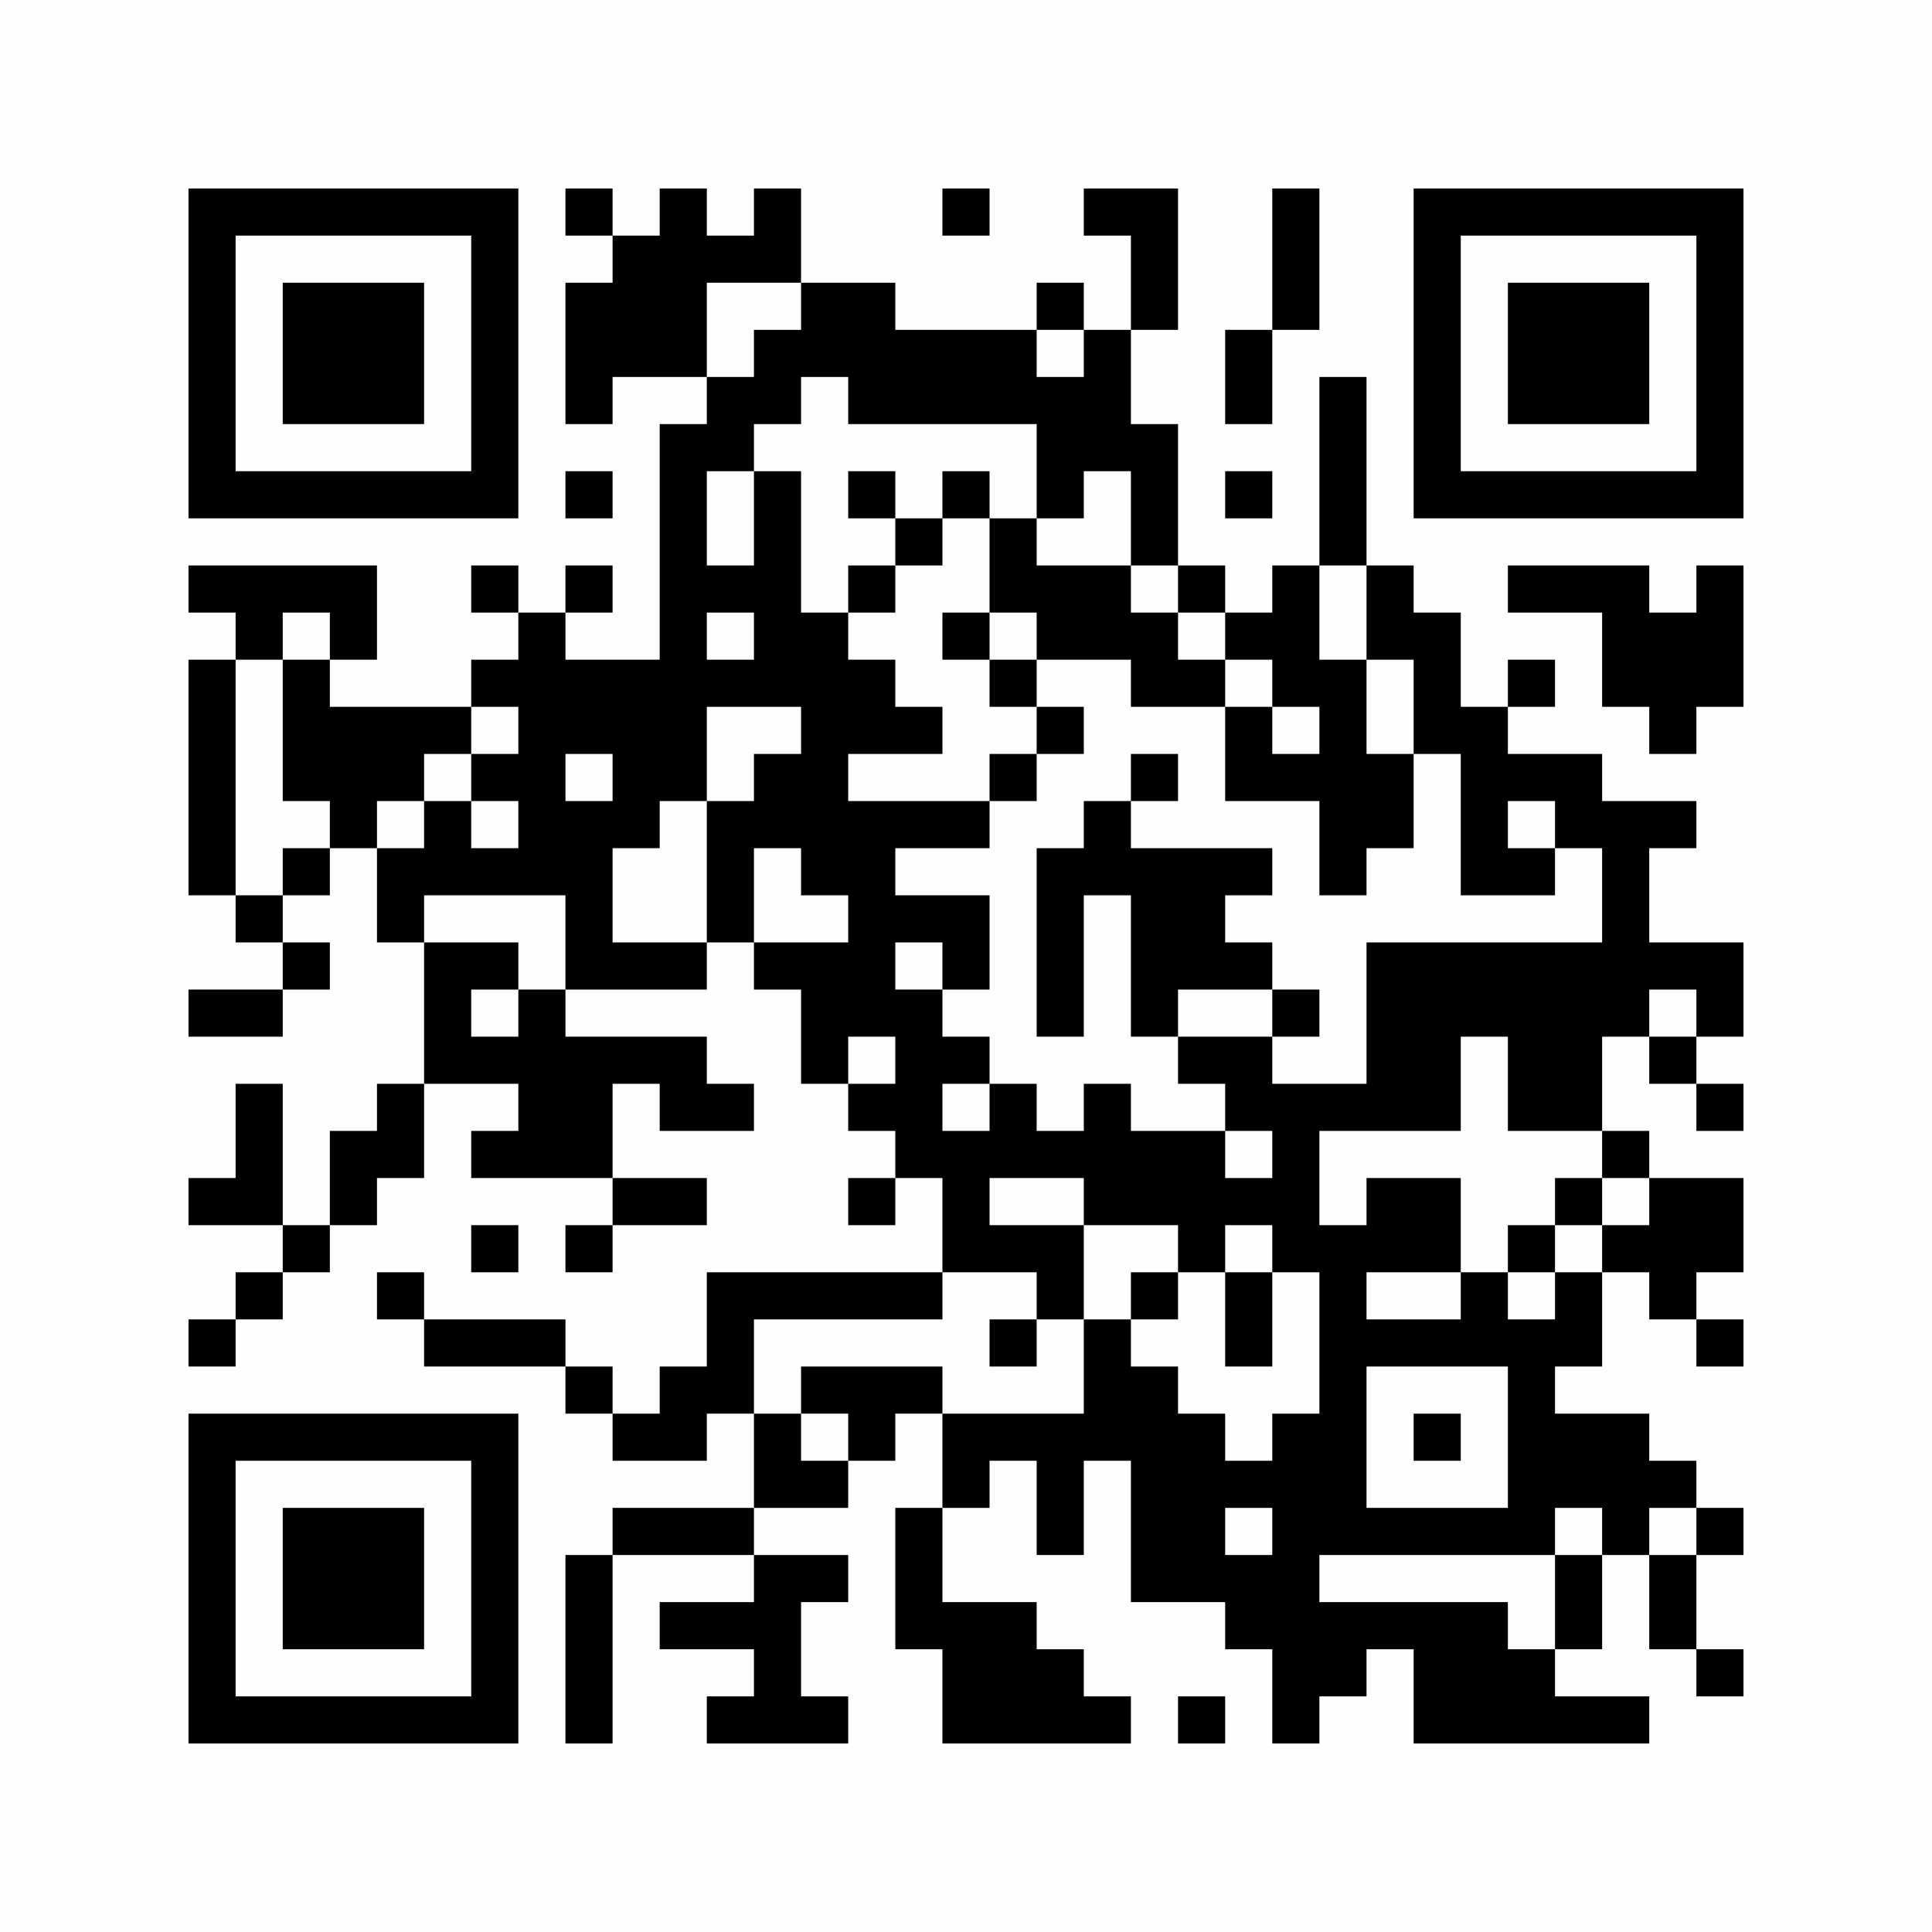 <?xml version="1.0" encoding="UTF-8"?>
<svg xmlns="http://www.w3.org/2000/svg" version="1.1" width="200" height="200" viewBox="0 0 200 200"><rect x="0" y="0" width="200" height="200" fill="#fefefe"/><g transform="scale(4.878)"><g transform="translate(4,4)"><path fill-rule="evenodd" d="M8 0L8 1L9 1L9 2L8 2L8 5L9 5L9 4L11 4L11 5L10 5L10 10L8 10L8 9L9 9L9 8L8 8L8 9L7 9L7 8L6 8L6 9L7 9L7 10L6 10L6 11L3 11L3 10L4 10L4 8L0 8L0 9L1 9L1 10L0 10L0 15L1 15L1 16L2 16L2 17L0 17L0 18L2 18L2 17L3 17L3 16L2 16L2 15L3 15L3 14L4 14L4 16L5 16L5 19L4 19L4 20L3 20L3 22L2 22L2 19L1 19L1 21L0 21L0 22L2 22L2 23L1 23L1 24L0 24L0 25L1 25L1 24L2 24L2 23L3 23L3 22L4 22L4 21L5 21L5 19L7 19L7 20L6 20L6 21L9 21L9 22L8 22L8 23L9 23L9 22L11 22L11 21L9 21L9 19L10 19L10 20L12 20L12 19L11 19L11 18L8 18L8 17L11 17L11 16L12 16L12 17L13 17L13 19L14 19L14 20L15 20L15 21L14 21L14 22L15 22L15 21L16 21L16 23L11 23L11 25L10 25L10 26L9 26L9 25L8 25L8 24L5 24L5 23L4 23L4 24L5 24L5 25L8 25L8 26L9 26L9 27L11 27L11 26L12 26L12 28L9 28L9 29L8 29L8 33L9 33L9 29L12 29L12 30L10 30L10 31L12 31L12 32L11 32L11 33L14 33L14 32L13 32L13 30L14 30L14 29L12 29L12 28L14 28L14 27L15 27L15 26L16 26L16 28L15 28L15 31L16 31L16 33L20 33L20 32L19 32L19 31L18 31L18 30L16 30L16 28L17 28L17 27L18 27L18 29L19 29L19 27L20 27L20 30L22 30L22 31L23 31L23 33L24 33L24 32L25 32L25 31L26 31L26 33L31 33L31 32L29 32L29 31L30 31L30 29L31 29L31 31L32 31L32 32L33 32L33 31L32 31L32 29L33 29L33 28L32 28L32 27L31 27L31 26L29 26L29 25L30 25L30 23L31 23L31 24L32 24L32 25L33 25L33 24L32 24L32 23L33 23L33 21L31 21L31 20L30 20L30 18L31 18L31 19L32 19L32 20L33 20L33 19L32 19L32 18L33 18L33 16L31 16L31 14L32 14L32 13L30 13L30 12L28 12L28 11L29 11L29 10L28 10L28 11L27 11L27 9L26 9L26 8L25 8L25 4L24 4L24 8L23 8L23 9L22 9L22 8L21 8L21 5L20 5L20 3L21 3L21 0L19 0L19 1L20 1L20 3L19 3L19 2L18 2L18 3L15 3L15 2L13 2L13 0L12 0L12 1L11 1L11 0L10 0L10 1L9 1L9 0ZM16 0L16 1L17 1L17 0ZM23 0L23 3L22 3L22 5L23 5L23 3L24 3L24 0ZM11 2L11 4L12 4L12 3L13 3L13 2ZM18 3L18 4L19 4L19 3ZM13 4L13 5L12 5L12 6L11 6L11 8L12 8L12 6L13 6L13 9L14 9L14 10L15 10L15 11L16 11L16 12L14 12L14 13L17 13L17 14L15 14L15 15L17 15L17 17L16 17L16 16L15 16L15 17L16 17L16 18L17 18L17 19L16 19L16 20L17 20L17 19L18 19L18 20L19 20L19 19L20 19L20 20L22 20L22 21L23 21L23 20L22 20L22 19L21 19L21 18L23 18L23 19L25 19L25 16L30 16L30 14L29 14L29 13L28 13L28 14L29 14L29 15L27 15L27 12L26 12L26 10L25 10L25 8L24 8L24 10L25 10L25 12L26 12L26 14L25 14L25 15L24 15L24 13L22 13L22 11L23 11L23 12L24 12L24 11L23 11L23 10L22 10L22 9L21 9L21 8L20 8L20 6L19 6L19 7L18 7L18 5L14 5L14 4ZM8 6L8 7L9 7L9 6ZM14 6L14 7L15 7L15 8L14 8L14 9L15 9L15 8L16 8L16 7L17 7L17 9L16 9L16 10L17 10L17 11L18 11L18 12L17 12L17 13L18 13L18 12L19 12L19 11L18 11L18 10L20 10L20 11L22 11L22 10L21 10L21 9L20 9L20 8L18 8L18 7L17 7L17 6L16 6L16 7L15 7L15 6ZM22 6L22 7L23 7L23 6ZM28 8L28 9L30 9L30 11L31 11L31 12L32 12L32 11L33 11L33 8L32 8L32 9L31 9L31 8ZM2 9L2 10L1 10L1 15L2 15L2 14L3 14L3 13L2 13L2 10L3 10L3 9ZM11 9L11 10L12 10L12 9ZM17 9L17 10L18 10L18 9ZM6 11L6 12L5 12L5 13L4 13L4 14L5 14L5 13L6 13L6 14L7 14L7 13L6 13L6 12L7 12L7 11ZM11 11L11 13L10 13L10 14L9 14L9 16L11 16L11 13L12 13L12 12L13 12L13 11ZM8 12L8 13L9 13L9 12ZM20 12L20 13L19 13L19 14L18 14L18 18L19 18L19 15L20 15L20 18L21 18L21 17L23 17L23 18L24 18L24 17L23 17L23 16L22 16L22 15L23 15L23 14L20 14L20 13L21 13L21 12ZM12 14L12 16L14 16L14 15L13 15L13 14ZM5 15L5 16L7 16L7 17L6 17L6 18L7 18L7 17L8 17L8 15ZM31 17L31 18L32 18L32 17ZM14 18L14 19L15 19L15 18ZM27 18L27 20L24 20L24 22L25 22L25 21L27 21L27 23L25 23L25 24L27 24L27 23L28 23L28 24L29 24L29 23L30 23L30 22L31 22L31 21L30 21L30 20L28 20L28 18ZM17 21L17 22L19 22L19 24L18 24L18 23L16 23L16 24L12 24L12 26L13 26L13 27L14 27L14 26L13 26L13 25L16 25L16 26L19 26L19 24L20 24L20 25L21 25L21 26L22 26L22 27L23 27L23 26L24 26L24 23L23 23L23 22L22 22L22 23L21 23L21 22L19 22L19 21ZM29 21L29 22L28 22L28 23L29 23L29 22L30 22L30 21ZM6 22L6 23L7 23L7 22ZM20 23L20 24L21 24L21 23ZM22 23L22 25L23 25L23 23ZM17 24L17 25L18 25L18 24ZM25 25L25 28L28 28L28 25ZM26 26L26 27L27 27L27 26ZM22 28L22 29L23 29L23 28ZM29 28L29 29L24 29L24 30L28 30L28 31L29 31L29 29L30 29L30 28ZM31 28L31 29L32 29L32 28ZM21 32L21 33L22 33L22 32ZM0 0L0 7L7 7L7 0ZM1 1L1 6L6 6L6 1ZM2 2L2 5L5 5L5 2ZM26 0L26 7L33 7L33 0ZM27 1L27 6L32 6L32 1ZM28 2L28 5L31 5L31 2ZM0 26L0 33L7 33L7 26ZM1 27L1 32L6 32L6 27ZM2 28L2 31L5 31L5 28Z" fill="#000000"/></g></g></svg>
